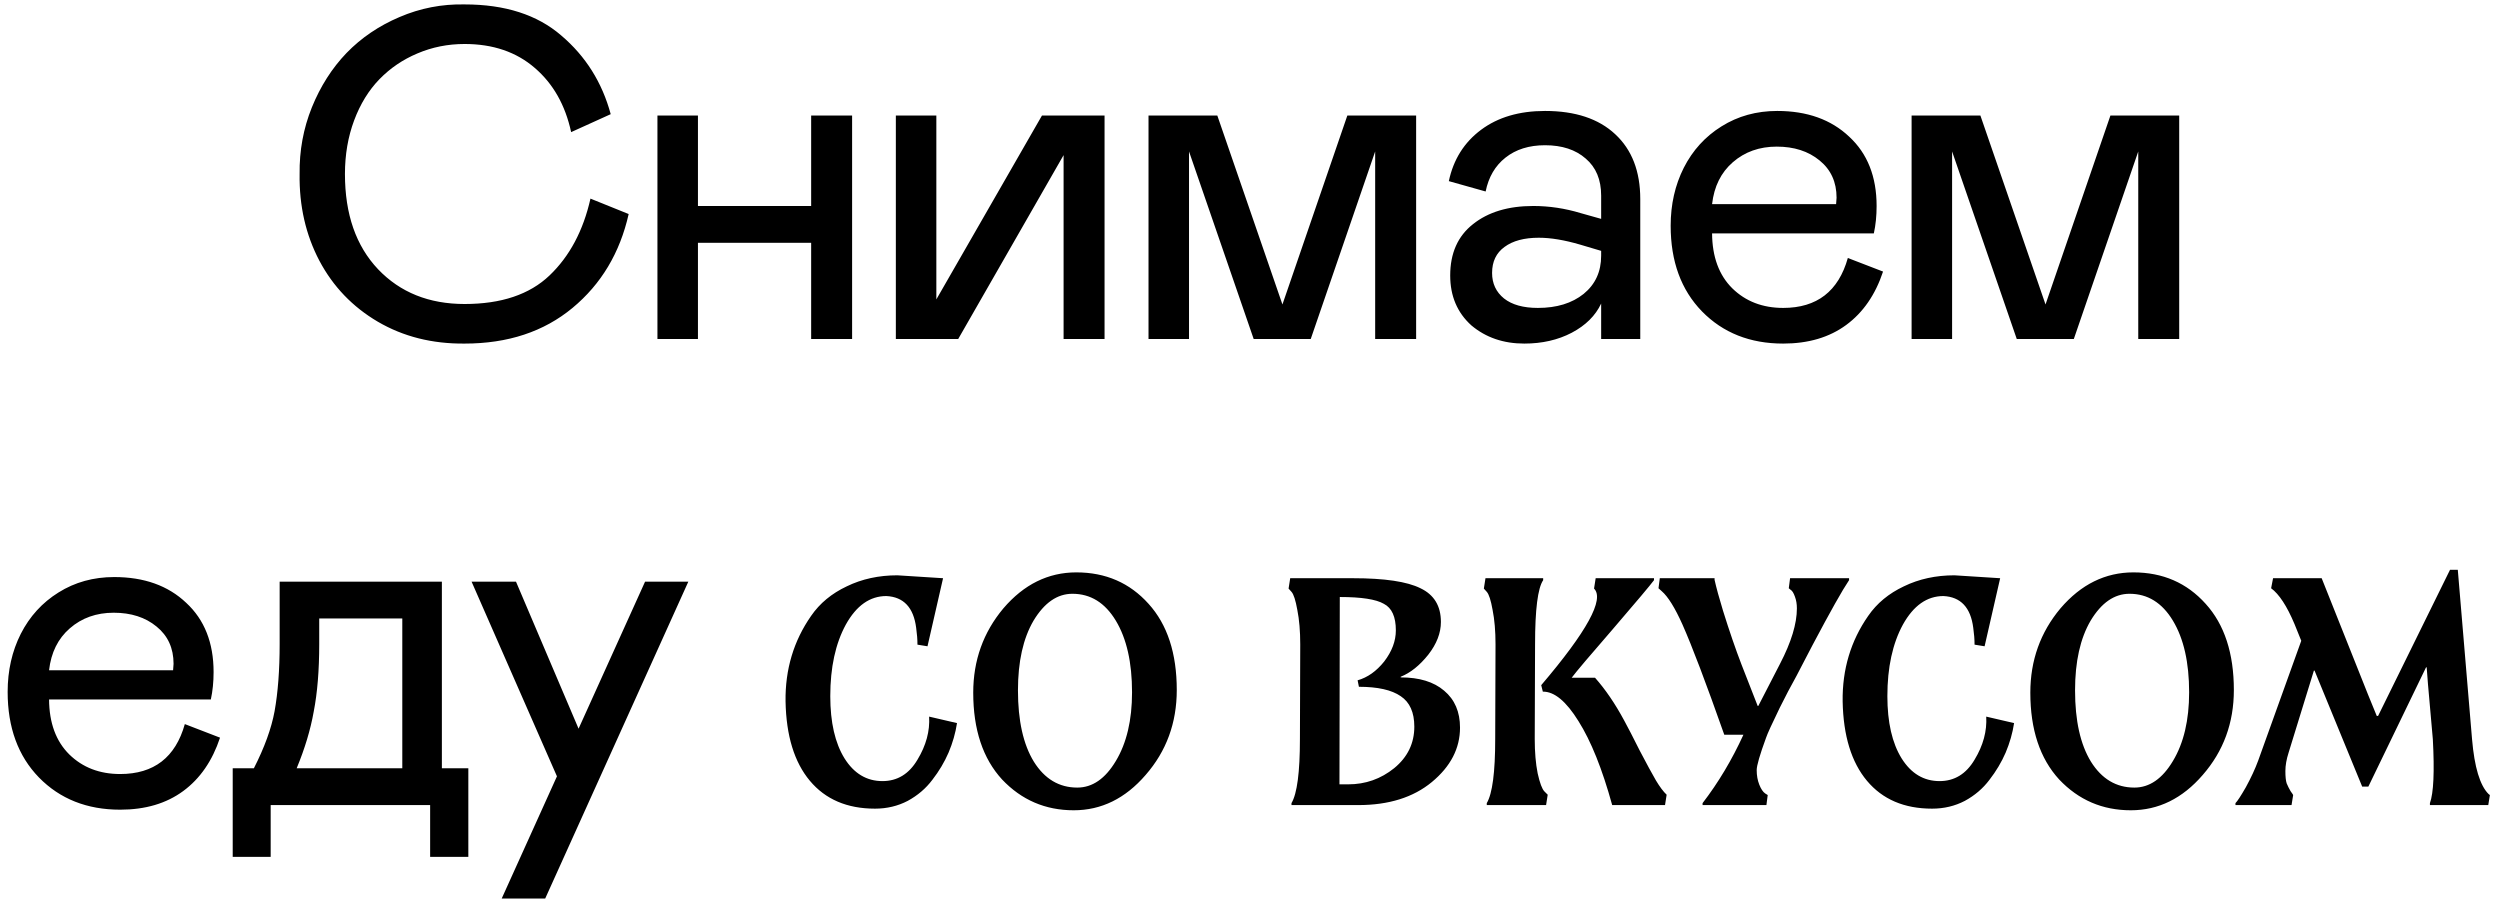 <?xml version="1.0" encoding="UTF-8"?> <svg xmlns="http://www.w3.org/2000/svg" width="236" height="85" viewBox="0 0 236 85" fill="none"><path d="M32.563 16.425C32.563 20.22 33.605 23.217 35.691 25.418C37.776 27.605 40.498 28.698 43.858 28.698C47.319 28.698 49.991 27.8 51.873 26.005C53.77 24.195 55.059 21.776 55.74 18.75L59.346 20.205C58.52 23.869 56.753 26.823 54.045 29.068C51.337 31.312 47.942 32.434 43.858 32.434C40.802 32.463 38.073 31.776 35.669 30.371C33.279 28.966 31.44 27.047 30.151 24.615C28.863 22.167 28.24 19.438 28.283 16.425C28.254 14.224 28.638 12.132 29.435 10.148C30.246 8.149 31.339 6.433 32.715 5C34.105 3.566 35.77 2.437 37.711 1.611C39.666 0.771 41.715 0.373 43.858 0.417C47.681 0.417 50.722 1.394 52.981 3.349C55.284 5.304 56.84 7.78 57.651 10.778L53.915 12.472C53.365 9.923 52.221 7.903 50.483 6.412C48.745 4.906 46.537 4.153 43.858 4.153C42.279 4.153 40.795 4.45 39.405 5.043C38.029 5.623 36.835 6.433 35.821 7.476C34.807 8.519 34.011 9.815 33.431 11.364C32.852 12.914 32.563 14.601 32.563 16.425ZM65.886 10.908V19.445H76.573V10.908H80.439V32H76.573V22.92H65.886V32H62.062V10.908H65.886ZM84.568 32V10.908H88.391V28.264L98.361 10.908H104.27V32H100.403V14.644L90.455 32H84.568ZM133.683 10.908V32H129.816V14.297L123.734 32H118.347L112.243 14.297V32H108.42V10.908H114.915L121.062 28.742L127.188 10.908H133.683ZM136.899 26.005C136.899 23.905 137.616 22.29 139.05 21.161C140.483 20.017 142.38 19.445 144.741 19.445C146.247 19.445 147.738 19.669 149.216 20.118L151.149 20.661V18.467C151.149 16.961 150.664 15.796 149.693 14.97C148.738 14.13 147.456 13.71 145.849 13.71C144.343 13.71 143.097 14.101 142.113 14.883C141.142 15.651 140.52 16.715 140.244 18.076L136.769 17.099C137.203 15.057 138.217 13.442 139.81 12.255C141.403 11.067 143.416 10.474 145.849 10.474C148.701 10.474 150.91 11.205 152.474 12.668C154.052 14.13 154.841 16.172 154.841 18.793V32H151.149V28.655C150.613 29.799 149.686 30.718 148.368 31.413C147.065 32.094 145.574 32.434 143.894 32.434C141.924 32.434 140.259 31.862 138.898 30.718C137.565 29.517 136.899 27.945 136.899 26.005ZM151.149 24.137V23.681L149.172 23.094C147.695 22.66 146.392 22.442 145.262 22.442C143.886 22.442 142.808 22.732 142.026 23.311C141.244 23.876 140.853 24.694 140.853 25.766C140.853 26.765 141.229 27.569 141.982 28.177C142.735 28.771 143.8 29.068 145.175 29.068C146.956 29.068 148.397 28.626 149.498 27.742C150.599 26.845 151.149 25.643 151.149 24.137ZM174.436 24.354L177.76 25.636C177.036 27.822 175.877 29.502 174.284 30.675C172.691 31.848 170.707 32.434 168.332 32.434C165.205 32.434 162.649 31.421 160.665 29.393C158.695 27.366 157.711 24.672 157.711 21.313C157.711 19.3 158.123 17.475 158.949 15.839C159.789 14.188 160.976 12.885 162.511 11.929C164.061 10.959 165.813 10.474 167.768 10.474C170.592 10.474 172.858 11.285 174.567 12.906C176.29 14.499 177.152 16.679 177.152 19.445C177.152 20.372 177.065 21.233 176.891 22.03H161.62C161.635 24.245 162.272 25.976 163.532 27.221C164.792 28.452 166.392 29.068 168.332 29.068C171.518 29.068 173.553 27.496 174.436 24.354ZM161.62 19.271H173.328L173.372 18.663C173.372 17.186 172.836 16.013 171.765 15.144C170.707 14.275 169.361 13.841 167.724 13.841C166.088 13.841 164.705 14.333 163.575 15.318C162.46 16.288 161.809 17.606 161.62 19.271ZM205.717 10.908V32H201.851V14.297L195.769 32H190.382L184.278 14.297V32H180.455V10.908H186.95L193.097 28.742L199.223 10.908H205.717ZM17.448 68.354L20.771 69.635C20.047 71.822 18.889 73.502 17.296 74.675C15.703 75.848 13.719 76.434 11.344 76.434C8.216 76.434 5.66 75.421 3.676 73.393C1.707 71.366 0.722 68.672 0.722 65.313C0.722 63.3 1.135 61.475 1.96 59.839C2.8 58.188 3.988 56.885 5.523 55.929C7.072 54.959 8.824 54.474 10.779 54.474C13.603 54.474 15.87 55.285 17.578 56.907C19.302 58.499 20.163 60.679 20.163 63.445C20.163 64.372 20.076 65.233 19.903 66.03H4.632C4.647 68.245 5.284 69.976 6.544 71.221C7.804 72.452 9.404 73.068 11.344 73.068C14.53 73.068 16.565 71.496 17.448 68.354ZM4.632 63.271H16.34L16.384 62.663C16.384 61.186 15.848 60.013 14.776 59.144C13.719 58.275 12.372 57.841 10.736 57.841C9.1 57.841 7.717 58.333 6.587 59.318C5.472 60.288 4.82 61.606 4.632 63.271ZM21.968 80.887V72.525H23.966C24.965 70.57 25.617 68.774 25.921 67.138C26.24 65.356 26.399 63.242 26.399 60.795V54.908H41.713V72.525H44.211V80.887H40.605V76H25.552V80.887H21.968ZM28.006 72.525H37.977V58.384H30.135V60.795C30.135 63.271 29.962 65.4 29.614 67.181C29.31 68.89 28.774 70.671 28.006 72.525ZM60.895 54.908H64.979L51.468 84.819H47.362L52.576 73.285L44.517 54.908H48.709L54.617 68.788L60.895 54.908ZM87.709 67.648L90.341 68.26C90.198 69.198 89.933 70.126 89.545 71.044C89.157 71.941 88.648 72.798 88.015 73.614C87.403 74.43 86.628 75.092 85.69 75.602C84.752 76.092 83.722 76.337 82.6 76.337C79.969 76.337 77.919 75.46 76.451 73.705C74.982 71.951 74.217 69.453 74.156 66.21C74.115 63.191 74.921 60.499 76.573 58.133C77.389 56.95 78.511 56.022 79.939 55.349C81.366 54.655 82.957 54.309 84.711 54.309L89.025 54.584L87.556 61.009L86.608 60.856C86.608 60.366 86.567 59.836 86.486 59.265C86.241 57.348 85.303 56.348 83.671 56.267C82.121 56.267 80.846 57.164 79.847 58.959C78.868 60.754 78.378 63.008 78.378 65.72C78.378 68.188 78.827 70.146 79.724 71.594C80.622 73.022 81.815 73.736 83.304 73.736C84.711 73.736 85.813 73.063 86.608 71.717C87.424 70.371 87.791 69.014 87.709 67.648ZM91.873 65.384C91.873 62.345 92.822 59.693 94.719 57.429C96.656 55.165 98.951 54.033 101.602 54.033C104.376 54.033 106.65 55.023 108.425 57.001C110.199 58.959 111.087 61.672 111.087 65.139C111.087 68.239 110.107 70.911 108.149 73.155C106.232 75.378 103.968 76.49 101.358 76.49C98.686 76.49 96.432 75.521 94.596 73.583C92.781 71.605 91.873 68.871 91.873 65.384ZM106.865 65.353C106.865 62.538 106.355 60.285 105.335 58.592C104.315 56.899 102.948 56.053 101.235 56.053C99.807 56.053 98.584 56.899 97.564 58.592C96.585 60.264 96.095 62.457 96.095 65.17C96.095 68.025 96.595 70.269 97.594 71.9C98.614 73.532 99.981 74.348 101.694 74.348C103.122 74.348 104.335 73.512 105.335 71.839C106.355 70.146 106.865 67.984 106.865 65.353ZM132.227 63.885V63.946C133.981 63.946 135.348 64.364 136.327 65.2C137.326 66.037 137.826 67.199 137.826 68.688C137.826 70.646 136.939 72.359 135.164 73.828C133.41 75.276 131.095 76 128.219 76H121.917V75.816C122.447 74.919 122.713 72.9 122.713 69.759L122.743 60.825C122.743 59.581 122.651 58.5 122.468 57.582C122.305 56.664 122.121 56.093 121.917 55.869L121.642 55.563L121.795 54.584H127.73C130.708 54.584 132.829 54.9 134.094 55.532C135.379 56.144 136.021 57.205 136.021 58.714C136.021 59.755 135.623 60.785 134.828 61.804C134.012 62.824 133.145 63.518 132.227 63.885ZM126.445 74.042H127.271C128.903 74.042 130.351 73.532 131.615 72.512C132.88 71.472 133.512 70.167 133.512 68.596C133.512 67.25 133.084 66.291 132.227 65.72C131.371 65.129 130.055 64.833 128.281 64.833L128.158 64.221C129.097 63.956 129.933 63.365 130.667 62.447C131.401 61.488 131.768 60.509 131.768 59.51C131.768 58.225 131.391 57.389 130.636 57.001C129.902 56.573 128.515 56.358 126.476 56.358L126.445 74.042ZM141.147 69.759L141.177 60.825C141.177 59.581 141.086 58.5 140.902 57.582C140.739 56.664 140.555 56.093 140.351 55.869L140.076 55.563L140.229 54.584H145.675V54.768C145.165 55.522 144.91 57.541 144.91 60.825L144.879 69.759C144.879 71.003 144.971 72.084 145.155 73.002C145.359 73.92 145.573 74.491 145.797 74.715L146.103 75.021L145.95 76H140.351V75.816C140.882 74.919 141.147 72.9 141.147 69.759ZM157.331 75.021L157.178 76H152.191C151.253 72.594 150.192 69.953 149.009 68.076C147.847 66.2 146.725 65.272 145.644 65.292L145.491 64.68C149.815 59.602 151.477 56.562 150.478 55.563L150.631 54.584H156.138V54.768C155.791 55.237 154.496 56.777 152.252 59.387C150.09 61.876 148.795 63.405 148.367 63.977H150.57C151.549 65.078 152.467 66.424 153.323 68.015C153.67 68.647 154.159 69.596 154.792 70.86C155.444 72.104 155.954 73.043 156.321 73.675C156.689 74.287 157.025 74.735 157.331 75.021ZM168.983 54.584H174.552V54.768C173.919 55.706 172.777 57.735 171.125 60.856L170.391 62.263L169.595 63.793L168.8 65.261L168.004 66.822C167.27 68.331 166.842 69.269 166.719 69.636C166.128 71.248 165.832 72.267 165.832 72.696C165.832 73.206 165.914 73.665 166.077 74.073C166.24 74.481 166.424 74.756 166.628 74.899L166.872 75.052L166.75 76H160.723V75.816C162.212 73.879 163.497 71.727 164.578 69.361H162.773C161.039 64.446 159.724 60.978 158.826 58.959C158.112 57.368 157.46 56.318 156.868 55.808L156.562 55.532L156.685 54.584H161.855V54.737C162.018 55.471 162.283 56.44 162.65 57.644C163.262 59.602 163.844 61.294 164.394 62.722L165.924 66.638H165.985L168.035 62.661C169.096 60.621 169.626 58.877 169.626 57.429C169.626 57.021 169.565 56.654 169.442 56.328C169.32 55.981 169.187 55.767 169.045 55.685L168.861 55.532L168.983 54.584ZM187.499 67.648L190.13 68.26C189.987 69.198 189.722 70.126 189.335 71.044C188.947 71.941 188.437 72.798 187.805 73.614C187.193 74.43 186.418 75.092 185.48 75.602C184.542 76.092 183.512 76.337 182.39 76.337C179.759 76.337 177.709 75.46 176.24 73.705C174.772 71.951 174.007 69.453 173.946 66.21C173.905 63.191 174.711 60.499 176.363 58.133C177.179 56.95 178.3 56.022 179.728 55.349C181.156 54.655 182.747 54.309 184.501 54.309L188.815 54.584L187.346 61.009L186.398 60.856C186.398 60.366 186.357 59.836 186.275 59.265C186.031 57.348 185.092 56.348 183.461 56.267C181.911 56.267 180.636 57.164 179.636 58.959C178.657 60.754 178.168 63.008 178.168 65.72C178.168 68.188 178.617 70.146 179.514 71.594C180.411 73.022 181.605 73.736 183.094 73.736C184.501 73.736 185.602 73.063 186.398 71.717C187.214 70.371 187.581 69.014 187.499 67.648ZM191.663 65.384C191.663 62.345 192.611 59.693 194.508 57.429C196.446 55.165 198.74 54.033 201.392 54.033C204.166 54.033 206.44 55.023 208.215 57.001C209.989 58.959 210.876 61.672 210.876 65.139C210.876 68.239 209.897 70.911 207.939 73.155C206.022 75.378 203.758 76.49 201.147 76.49C198.475 76.49 196.222 75.521 194.386 73.583C192.571 71.605 191.663 68.871 191.663 65.384ZM206.654 65.353C206.654 62.538 206.144 60.285 205.124 58.592C204.105 56.899 202.738 56.053 201.025 56.053C199.597 56.053 198.373 56.899 197.354 58.592C196.375 60.264 195.885 62.457 195.885 65.17C195.885 68.025 196.385 70.269 197.384 71.9C198.404 73.532 199.771 74.348 201.484 74.348C202.912 74.348 204.125 73.512 205.124 71.839C206.144 70.146 206.654 67.984 206.654 65.353ZM234.892 76H229.385V75.816C229.731 74.858 229.823 72.849 229.66 69.789L229.201 64.588L229.079 62.998H229.018L223.572 74.256H222.991L218.493 63.303H218.432L216.046 71.044C215.842 71.676 215.74 72.257 215.74 72.788C215.74 73.318 215.781 73.705 215.862 73.95C215.964 74.195 216.086 74.44 216.229 74.684C216.392 74.909 216.474 75.031 216.474 75.052L216.321 76H211.028V75.816C211.212 75.633 211.538 75.133 212.007 74.317C212.497 73.42 212.884 72.584 213.17 71.809L217.239 60.489L216.596 58.898C215.882 57.205 215.148 56.083 214.394 55.532L214.577 54.584H219.166L223.541 65.567L224.367 67.587H224.49L231.282 53.789H232.016L233.362 69.789C233.586 72.421 234.106 74.144 234.922 74.96L235.045 75.052L234.892 76Z" fill="black"></path></svg> 